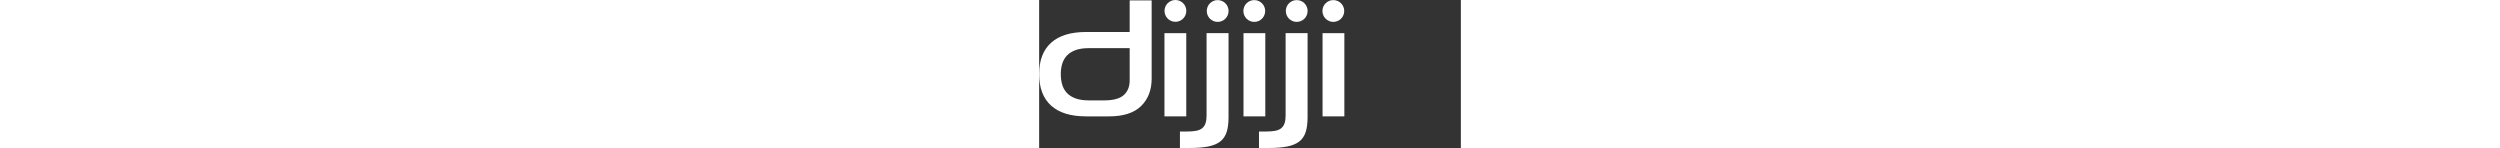 <svg class="svg-back" xmlns="http://www.w3.org/2000/svg" height="30" viewBox="0 0 506.79 177.85">
                        <rect x="0" y="0" width="506.79" height="177.85" fill="#333333" stroke="none"/>
                        <g id="c" data-name="Layer 1">
                            <g>
                                <g>
                                    <path d="m56.4,139.85c-18.53,0-32.57-4.33-42.1-13C4.77,118.19,0,105.59,0,89.05s4.77-28.93,14.3-37.6c9.53-8.67,23.57-13,42.1-13h52.4V.45h26.4v94c0,13.73-4.23,24.73-12.7,33-8.47,8.27-21.3,12.4-38.5,12.4h-27.6Zm52.4-82h-49c-6.4,0-11.77.8-16.1,2.4-4.33,1.6-7.8,3.8-10.4,6.6s-4.47,6.1-5.6,9.9c-1.13,3.8-1.7,7.9-1.7,12.3s.57,8.73,1.7,12.6c1.13,3.87,3,7.2,5.6,10,2.6,2.8,6.07,5,10.4,6.6,4.33,1.6,9.7,2.4,16.1,2.4h18.4c10.8,0,18.6-2.1,23.4-6.3,4.8-4.2,7.2-10.17,7.2-17.9v-38.6Z" fill="#ffffff"></path>
                                    <path d="m150.6,139.85V39.85h26.2v100h-26.2Z" fill="#ffffff"></path>
                                    <path d="m169.2,177.85v-19.8h8.4c4.53,0,8.3-.3,11.3-.9,3-.6,5.4-1.67,7.2-3.2,1.8-1.53,3.1-3.53,3.9-6,.8-2.47,1.2-5.5,1.2-9.1V39.85h26.4v101.2c0,7.07-.77,12.97-2.3,17.7-1.53,4.73-4.1,8.5-7.7,11.3-3.6,2.8-8.4,4.8-14.4,6-6,1.2-13.4,1.8-22.2,1.8h-11.8Z" fill="#ffffff"></path>
                                    <path d="m245.59,139.85V39.85h26.2v100h-26.2Z" fill="#ffffff"></path>
                                    <path d="m264.19,177.85v-19.8h8.4c4.53,0,8.3-.3,11.3-.9,3-.6,5.4-1.67,7.2-3.2,1.8-1.53,3.1-3.53,3.9-6,.8-2.47,1.2-5.5,1.2-9.1V39.85h26.4v101.2c0,7.07-.77,12.97-2.3,17.7-1.53,4.73-4.1,8.5-7.7,11.3-3.6,2.8-8.4,4.8-14.4,6-6,1.2-13.4,1.8-22.2,1.8h-11.8Z" fill="#ffffff"></path>
                                    <path d="m340.59,139.85V39.85h26.2v100h-26.2Z" fill="#ffffff"></path>
                                </g>
                                <circle cx="163.76" cy="13.1" r="13.1" fill="#ffffff"></circle>
                                <circle cx="214.54" cy="13.21" r="13.1" fill="#ffffff"></circle>
                                <circle cx="258.54" cy="13.21" r="13.1" fill="#ffffff"></circle>
                                <circle cx="309.54" cy="13.21" r="13.1" fill="#ffffff"></circle>
                                <circle cx="353.54" cy="13.21" r="13.1" fill="#ffffff"></circle>
                            </g>
                        </g>
                    </svg>